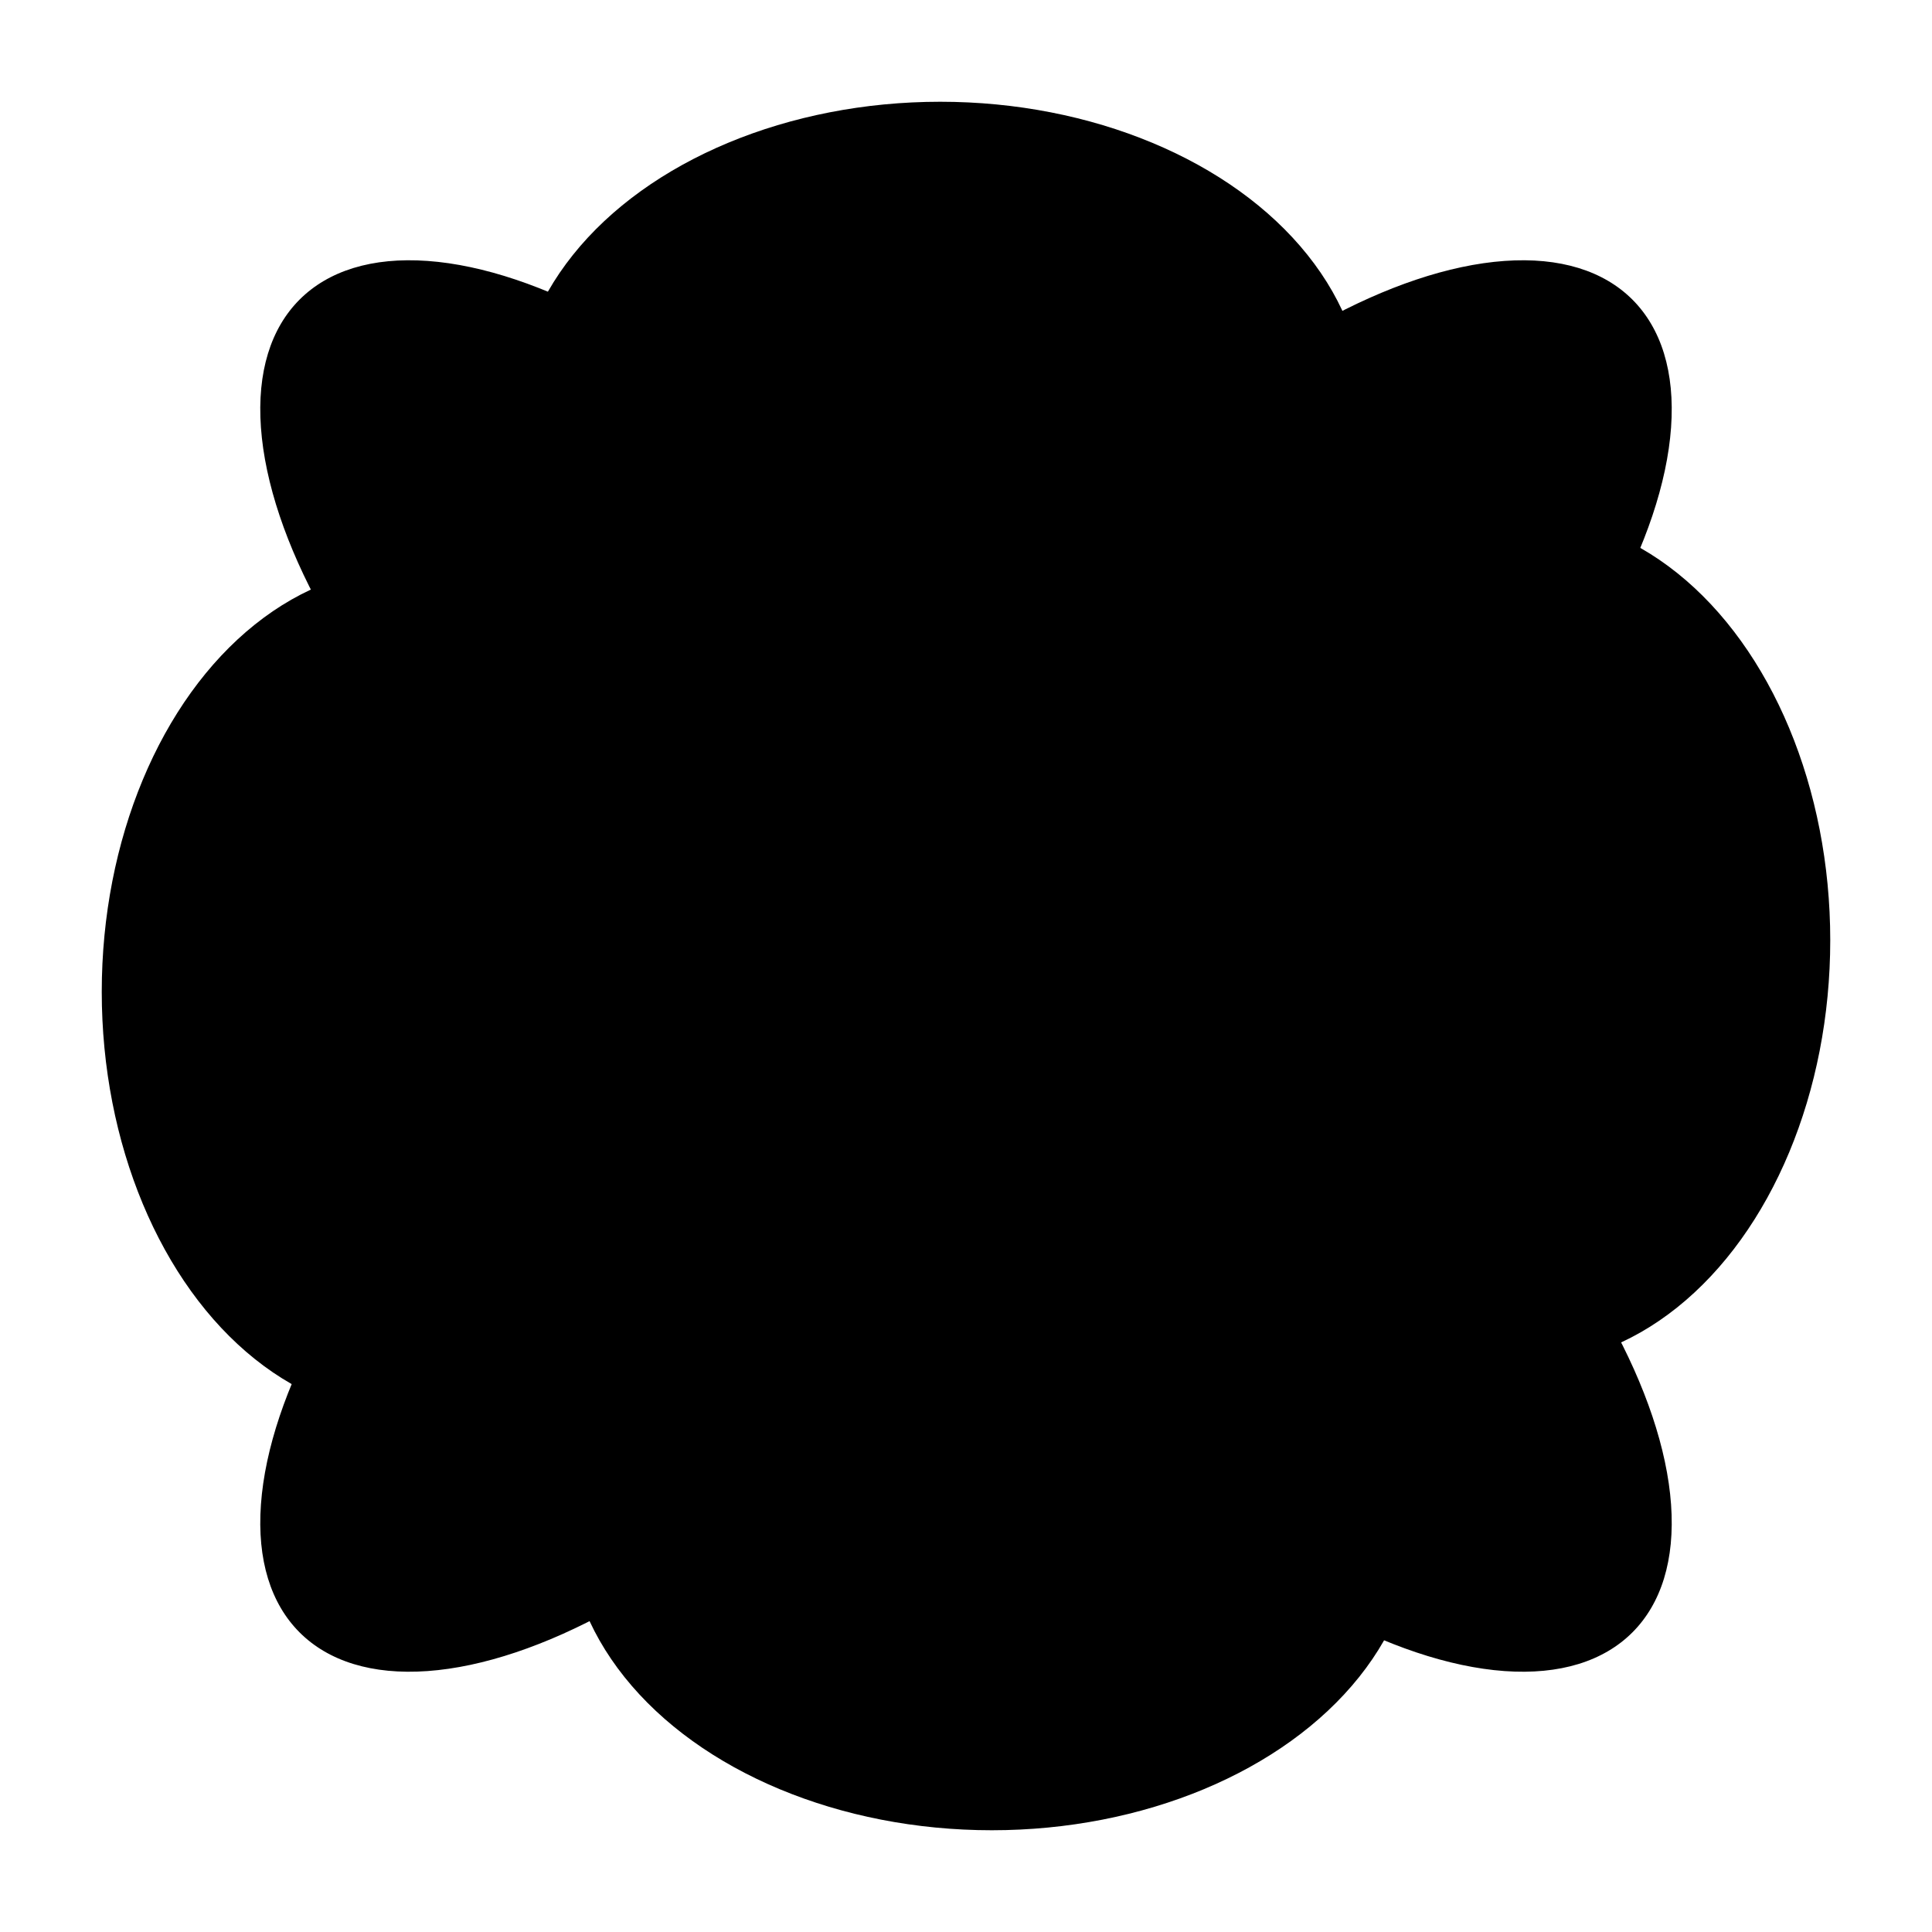<?xml version="1.0" encoding="UTF-8"?>
<svg viewBox="0 0 410 410" xmlns="http://www.w3.org/2000/svg">
<defs>
<style type="text/css">#flower {stroke:black;stroke-width:4px;}
      #step1 {fill:#fff99b;}
      #step2 {fill:#ed008c;}
      #step3 {fill:#a3d49d;}</style>
</defs>
<g transform="translate(0) scale(1)">
<g transform="translate(-170,-270) rotate(-65,375,475)">
<ellipse transform="rotate(65,320,370)" cx="320" cy="370" rx="65" ry="90"/>
<g transform="rotate(90,375,475)">
<ellipse transform="rotate(65,320,370)" cx="320" cy="370" rx="65" ry="90"/>
</g>
<g transform="rotate(180,375,475)">
<ellipse transform="rotate(65,320,370)" cx="320" cy="370" rx="65" ry="90"/>
</g>
<g transform="rotate(270,375,475)">
<ellipse transform="rotate(65,320,370)" cx="320" cy="370" rx="65" ry="90"/>
</g>
<ellipse transform="rotate(20,375,475)" cx="375" cy="375" rx="50" ry="100"/>
<ellipse transform="rotate(200,375,475)" cx="375" cy="375" rx="50" ry="100"/>
<ellipse transform="rotate(110,375,475)" cx="375" cy="375" rx="50" ry="100"/>
<ellipse transform="rotate(290,375,475)" cx="375" cy="375" rx="50" ry="100"/>
<circle cx="375" cy="475" r="50"/>
</g>
</g>
</svg>
